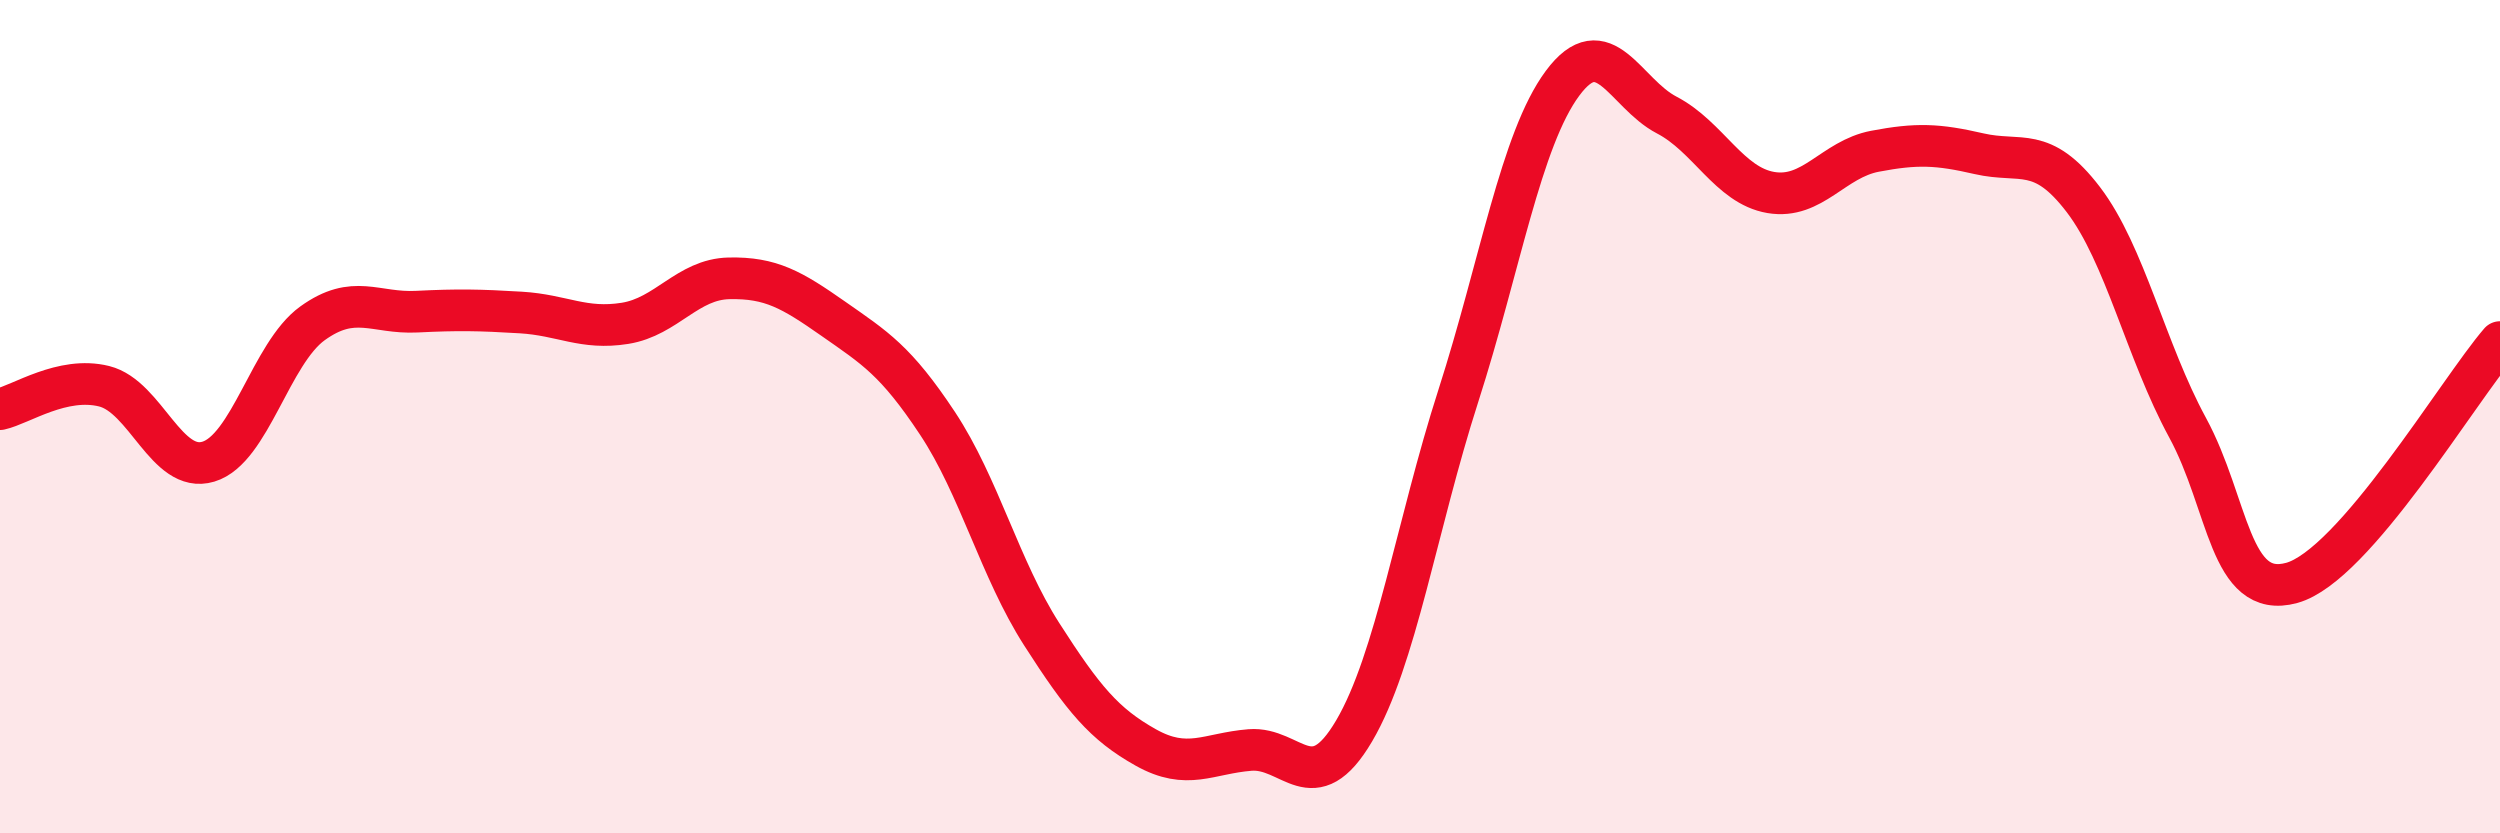 
    <svg width="60" height="20" viewBox="0 0 60 20" xmlns="http://www.w3.org/2000/svg">
      <path
        d="M 0,9.82 C 0.5,9.71 1.5,9.02 2.5,9.27 C 3.5,9.52 4,11.38 5,11.08 C 6,10.78 6.5,8.48 7.5,7.76 C 8.5,7.04 9,7.53 10,7.48 C 11,7.43 11.5,7.44 12.5,7.5 C 13.5,7.56 14,7.92 15,7.76 C 16,7.6 16.5,6.7 17.5,6.68 C 18.5,6.66 19,6.95 20,7.65 C 21,8.35 21.5,8.65 22.5,10.16 C 23.5,11.67 24,13.66 25,15.22 C 26,16.78 26.5,17.38 27.5,17.94 C 28.5,18.5 29,18.08 30,18 C 31,17.92 31.5,19.24 32.5,17.54 C 33.5,15.84 34,12.61 35,9.5 C 36,6.39 36.5,3.35 37.5,2 C 38.5,0.65 39,2.24 40,2.76 C 41,3.28 41.5,4.45 42.5,4.62 C 43.5,4.79 44,3.82 45,3.63 C 46,3.44 46.5,3.46 47.5,3.69 C 48.5,3.92 49,3.48 50,4.79 C 51,6.1 51.5,8.42 52.5,10.26 C 53.5,12.1 53.5,14.4 55,13.99 C 56.5,13.58 59,9.37 60,8.21L60 20L0 20Z"
        fill="#EB0A25"
        opacity="0.1"
        stroke-linecap="round"
        stroke-linejoin="round"
      />
      <path
        d="M 0,9.82 C 0.5,9.71 1.5,9.02 2.5,9.27 C 3.5,9.52 4,11.38 5,11.08 C 6,10.78 6.5,8.48 7.5,7.76 C 8.5,7.04 9,7.53 10,7.48 C 11,7.43 11.5,7.44 12.5,7.5 C 13.5,7.56 14,7.92 15,7.76 C 16,7.6 16.5,6.7 17.5,6.68 C 18.5,6.66 19,6.95 20,7.65 C 21,8.35 21.5,8.65 22.5,10.16 C 23.5,11.67 24,13.66 25,15.22 C 26,16.78 26.5,17.38 27.5,17.94 C 28.5,18.5 29,18.08 30,18 C 31,17.92 31.5,19.24 32.5,17.54 C 33.5,15.84 34,12.61 35,9.5 C 36,6.39 36.5,3.35 37.5,2 C 38.5,0.65 39,2.24 40,2.76 C 41,3.28 41.5,4.45 42.5,4.62 C 43.5,4.79 44,3.82 45,3.63 C 46,3.44 46.5,3.46 47.5,3.69 C 48.5,3.92 49,3.48 50,4.79 C 51,6.1 51.5,8.42 52.5,10.26 C 53.5,12.1 53.5,14.4 55,13.99 C 56.5,13.58 59,9.37 60,8.21"
        stroke="#EB0A25"
        stroke-width="1"
        fill="none"
        stroke-linecap="round"
        stroke-linejoin="round"
      />
    </svg>
  